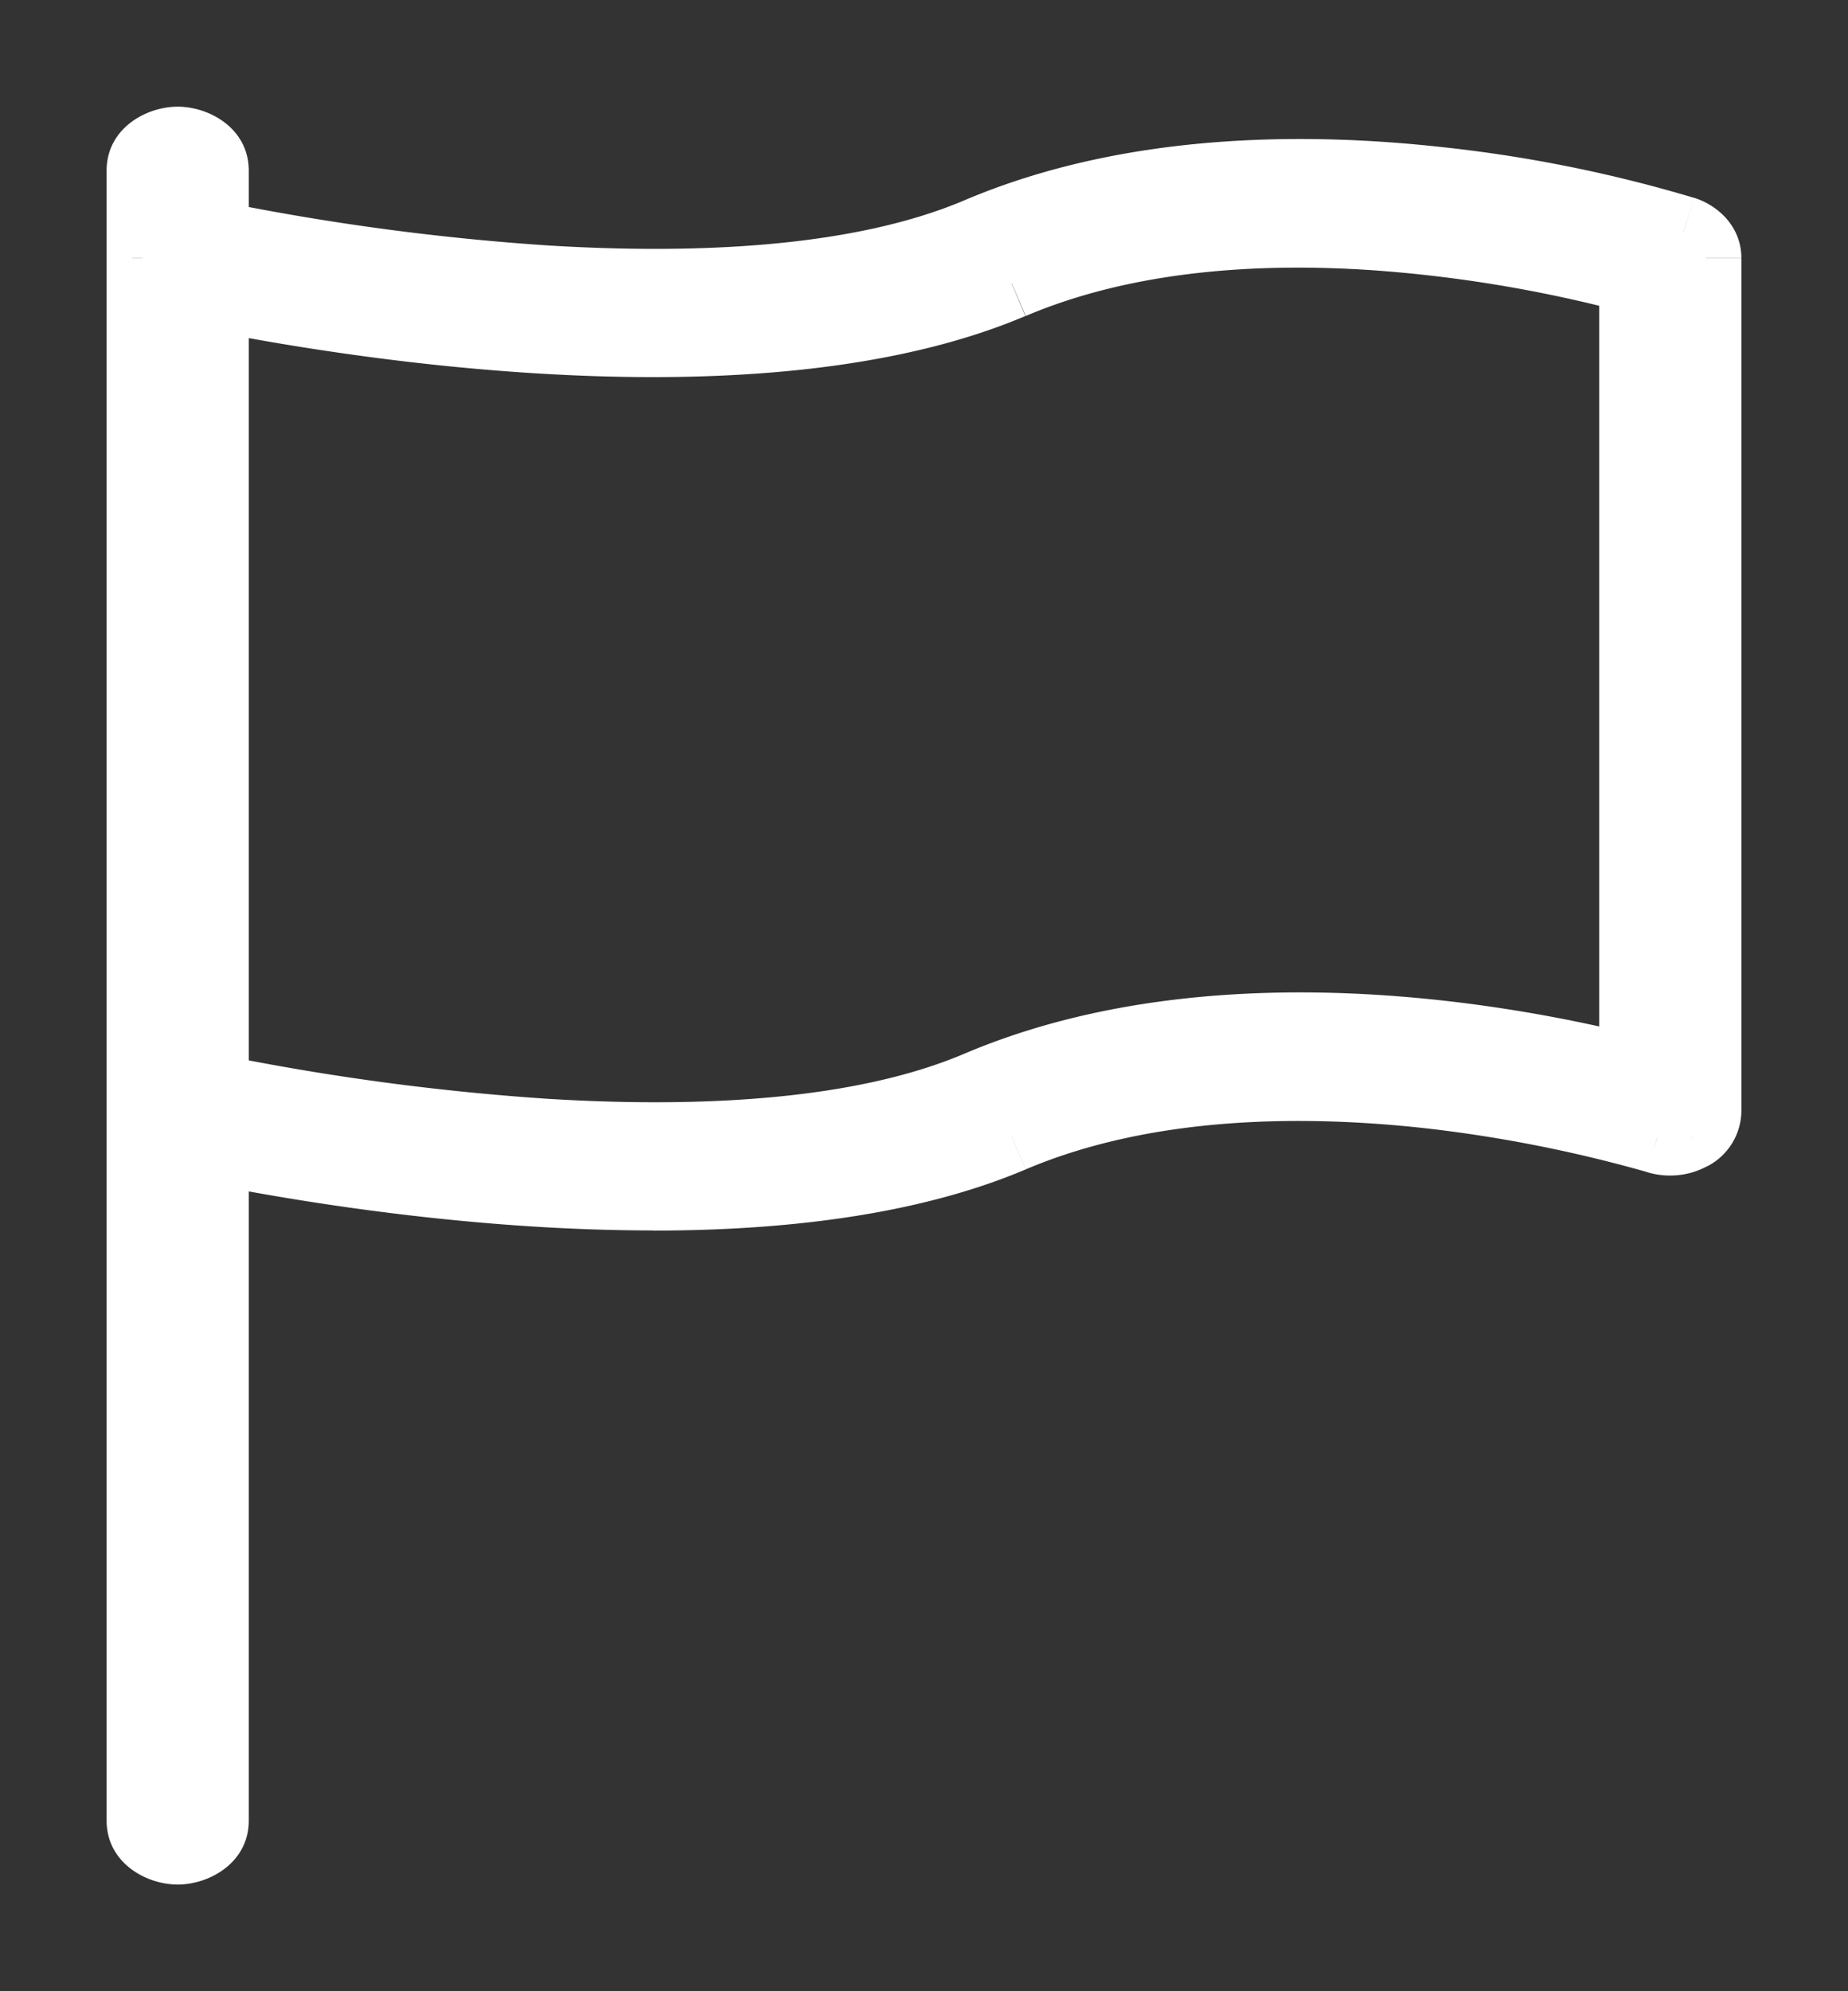 <svg width="13" height="14" fill="none" xmlns="http://www.w3.org/2000/svg"><rect width="100%" height="100%" fill="#333333" stroke="none"/><path fill-rule="evenodd" clip-rule="evenodd" d="M6.883 1.638c2.12-.9 4.845-.046 4.96-.009.095.03.157.104.157.186v6c0 .066-.041.128-.11.165a.302.302 0 01-.233.02c-.026-.008-2.627-.82-4.54-.008-.725.307-1.636.41-2.525.41-1.285 0-2.524-.214-3.092-.327V12.8c0 .11-.112.2-.25.2S1 12.91 1 12.8V1.815l.001-.004.001-.003-.001-.004A.013.013 0 011 1.8v-.6c0-.11.112-.2.25-.2s.25.09.25.2v.462c.754.154 3.703.69 5.383-.024zm0 6c1.705-.724 3.802-.313 4.617-.105V1.955c-.593-.16-2.741-.66-4.383.037-1.772.752-4.654.275-5.617.083v5.587c.755.154 3.703.69 5.383-.024z" fill="#fff"/><path d="M11.843 1.63l-.077.237.077-.238zm-4.96.008l-.098-.23.098.23zM11.89 7.98l-.119-.22.12.22zm-.233.02l.077-.237h-.002L11.657 8zm-4.54-.008l.098.23-.098-.23zM1.5 8.075l.049-.245-.299-.06v.305h.25zm-.499-6.264l.228.104L1 1.81zm.001-.003h.25v-.011l-.001-.011-.249.022zm-.001-.004l-.235.085.235-.085zm.499-.142h-.25v.203l.2.041.05-.244zm10 5.871l-.062.242.312.08v-.322h-.25zm-4.617.105l-.098-.23.098.23zM11.5 1.955h.25v-.19l-.185-.05-.065.24zm-4.383.037l-.097-.23.097.23zM1.5 2.075l.049-.245-.299-.06v.305h.25zm0 5.587h-.25v.204l.2.04.05-.244zm10.42-6.27a9.824 9.824 0 00-1.778-.358c-.979-.108-2.24-.1-3.357.374l.195.46c1.003-.425 2.165-.44 3.107-.337.939.103 1.631.32 1.679.336l.153-.476zm.33.423c0-.22-.162-.37-.331-.424l-.152.476c.007.003.005.004 0-.003a.078.078 0 01-.017-.05h.5zm0 6v-6h-.5v6h.5zm-.24.385a.442.442 0 00.24-.385h-.5c0-.02.006-.035.012-.045.006-.009.011-.01.01-.01l.237.44zm-.43.039c.14.045.299.032.43-.04l-.24-.438a.053.053 0 01-.036.002l-.153.476zm-4.365-.017c.897-.381 1.975-.386 2.851-.285a9.726 9.726 0 011.508.3l.008.002.15-.477a9.518 9.518 0 00-1.608-.322c-.91-.104-2.089-.11-3.104.321l.195.46zm-2.623.43c.903 0 1.852-.103 2.623-.43l-.195-.46c-.68.288-1.552.39-2.428.39v.5zm-3.14-.332c.574.115 1.83.331 3.14.331v-.5c-1.261 0-2.482-.21-3.043-.321l-.098.49zm.298 4.48V8.075h-.5V12.8h.5zm-.5.45c.221 0 .5-.152.5-.45h-.5c0-.015.004-.029.01-.039a.046.046 0 01.01-.015c.003-.002-.004.004-.02.004v.5zm-.5-.45c0 .298.279.45.5.45v-.5c-.016 0-.023-.005-.02-.004a.046.046 0 01.01.015c.006.01.01.024.01.039h-.5zm0-4.985V12.8h.5V7.815h-.5zm0-.215v.215h.5V7.6h-.5zm0-5.785V7.6h.5V1.815h-.5zm.023-.107a.187.187 0 00-.01.026.255.255 0 00-.013.08h.5a.245.245 0 01-.013.078l-.008.023-.456-.207zm-.021.1c0-.034.007-.061.013-.077l.008-.023.456.207v-.002a.286.286 0 00.01-.024.255.255 0 00.013-.081h-.5zm.014.081l-.004-.013a.24.24 0 01-.009-.046l.498-.044a.26.26 0 00-.014-.065v-.002l-.471.17zM.75 1.8a.258.258 0 00.015.088l.001.001.47-.17.006.019a.241.241 0 01.008.062h-.5zm0-.6v.6h.5v-.6h-.5zm.5-.45c-.221 0-.5.152-.5.45h.5a.084.084 0 01-.01.039.048.048 0 01-.01.015c-.003.002.004-.004.02-.004v-.5zm.5.45c0-.298-.279-.45-.5-.45v.5c.016 0 .023.006.02.004a.048.048 0 01-.01-.015.084.084 0 01-.01-.039h.5zm0 .462V1.2h-.5v.462h.5zm5.035-.254c-.784.333-1.891.381-2.926.318a17.34 17.34 0 01-2.309-.31l-.1.49a17.84 17.84 0 002.379.319c1.048.064 2.255.024 3.151-.357l-.195-.46zm4.777 5.883c-.82-.209-2.989-.642-4.777.117l.195.46c1.624-.689 3.647-.3 4.458-.093l.124-.484zm-.312-5.336v5.578h.5V1.955h-.5zm-4.035.267c.769-.327 1.67-.377 2.469-.32a9.531 9.531 0 011.75.295l.131-.483a10.03 10.03 0 00-1.846-.311c-.834-.06-1.827-.012-2.7.358l.196.46zM1.45 2.32c.488.098 1.463.267 2.543.317 1.072.05 2.282-.017 3.22-.415l-.194-.46c-.833.353-1.95.424-3.003.376a17.193 17.193 0 01-2.468-.308l-.098.49zm.3 5.28V2.075h-.5V7.6h.5zm0 .062V7.6h-.5v.062h.5zm5.035-.254c-.783.333-1.89.381-2.925.318a17.367 17.367 0 01-2.31-.31l-.1.49c.383.08 1.322.254 2.38.319 1.048.064 2.254.024 3.15-.357l-.195-.46z" fill="#fff"/></svg>